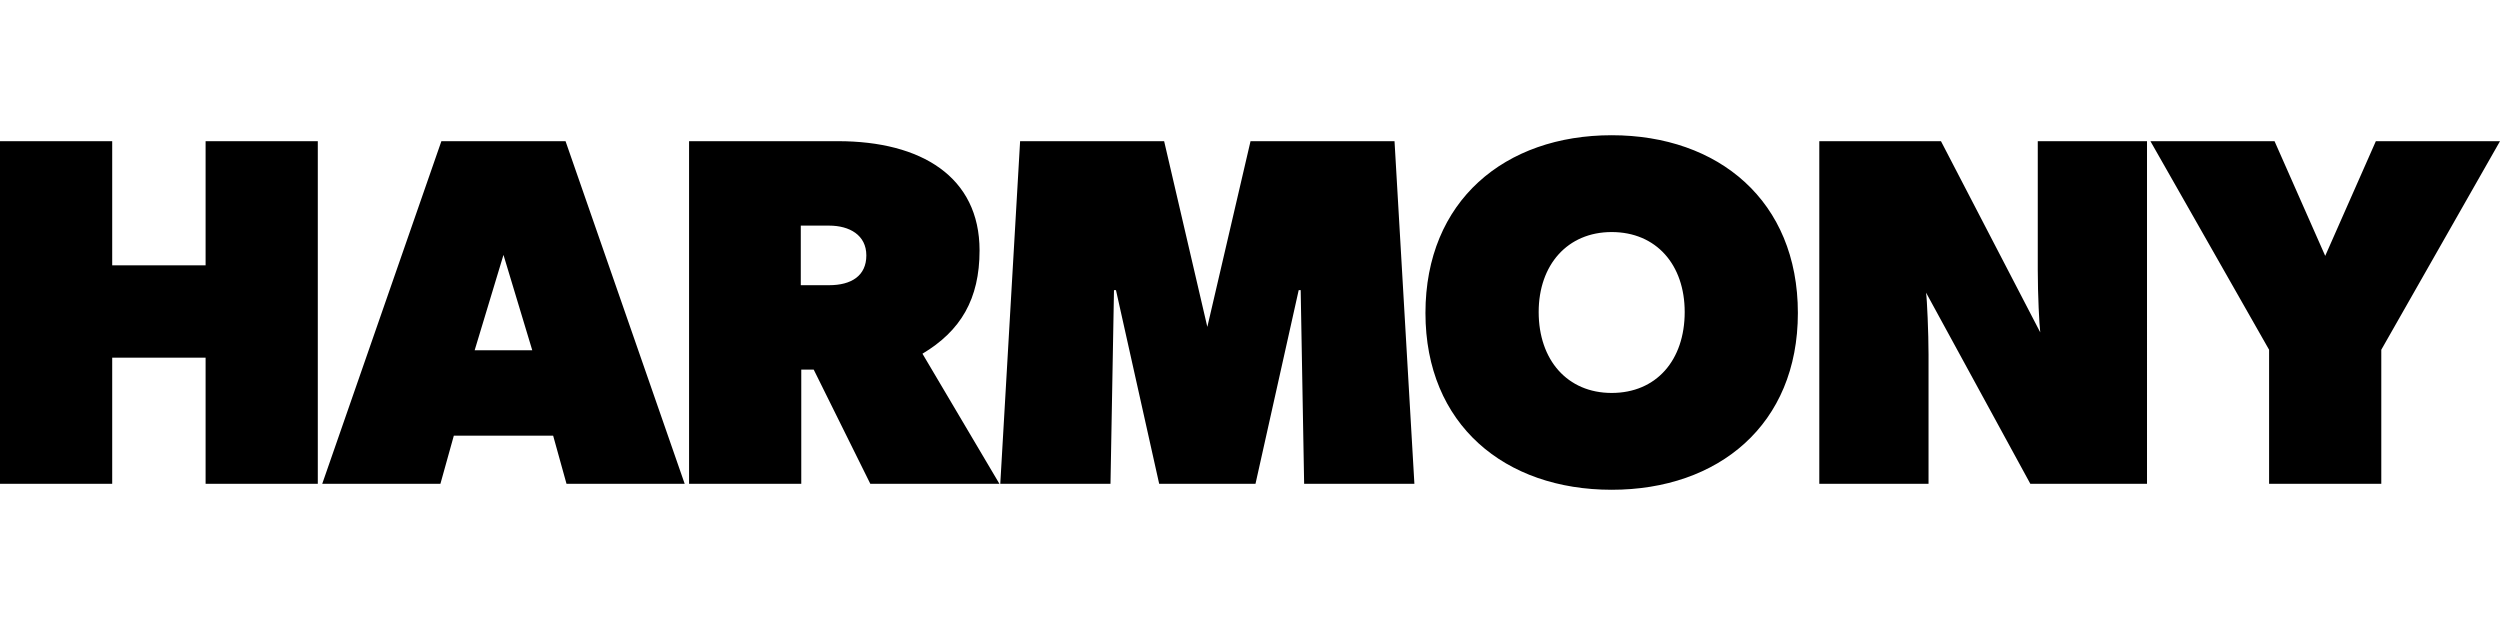 <svg viewBox="0 0 800 200" version="1.1" height="200" width="800" xmlns="http://www.w3.org/2000/svg" id="Ebene_1">
  
  <path d="M141.242,45.179l-38.129,109.642h37.817l4.292-15.41h31.783l4.278,15.41h37.817l-38.129-109.642h-39.729ZM151.893,112.075l9.22-30.509,9.207,30.509h-18.427ZM65.791,84.901h-29.886v-39.722H0v109.642h35.905v-40.36h29.886v40.36h35.905V45.179h-35.905v39.722ZM760.271,45.179l-16.203,36.705-16.218-36.705h-39.715l37.973,66.74v42.902h35.905v-42.902l37.987-66.74h-39.729ZM515.733,43.274c-34.163,0-59.587,20.976-59.587,56.882,0,35.757,25.424,56.57,59.587,56.57,34.163,0,59.587-20.813,59.587-56.57,0-35.905-25.424-56.882-59.587-56.882ZM515.733,125.743c-14.135,0-23.356-10.488-23.356-25.899,0-15.099,9.221-25.587,23.356-25.587,14.305,0,23.37,10.488,23.37,25.587,0,15.41-9.065,25.899-23.37,25.899ZM313.459,80.135c0-23.512-18.597-34.956-45.282-34.956h-47.675v109.642h35.905v-36.549h3.98l18.116,36.549h41.316l-24.631-41.634c12.237-7.309,18.271-17.478,18.271-33.051ZM265.316,91.261h-9.065v-19.064h9.065c6.515,0,11.912,3.017,11.912,9.532,0,6.516-4.773,9.532-11.912,9.532ZM652.087,86.495c0,7.946.482,17.323.793,19.865l-31.769-61.181h-38.936v109.642h34.956v-41.316c0-6.99-.482-17.796-.793-19.857l33.37,61.173h37.335V45.179h-34.956v41.316ZM400.17,45.179l-13.824,59.431-13.824-59.431h-46.089l-6.345,109.642h35.268l1.119-61.974h.637l13.824,61.974h30.821l13.824-61.974h.637l1.105,61.974h35.282l-6.36-109.642h-46.075Z"></path>
</svg>
